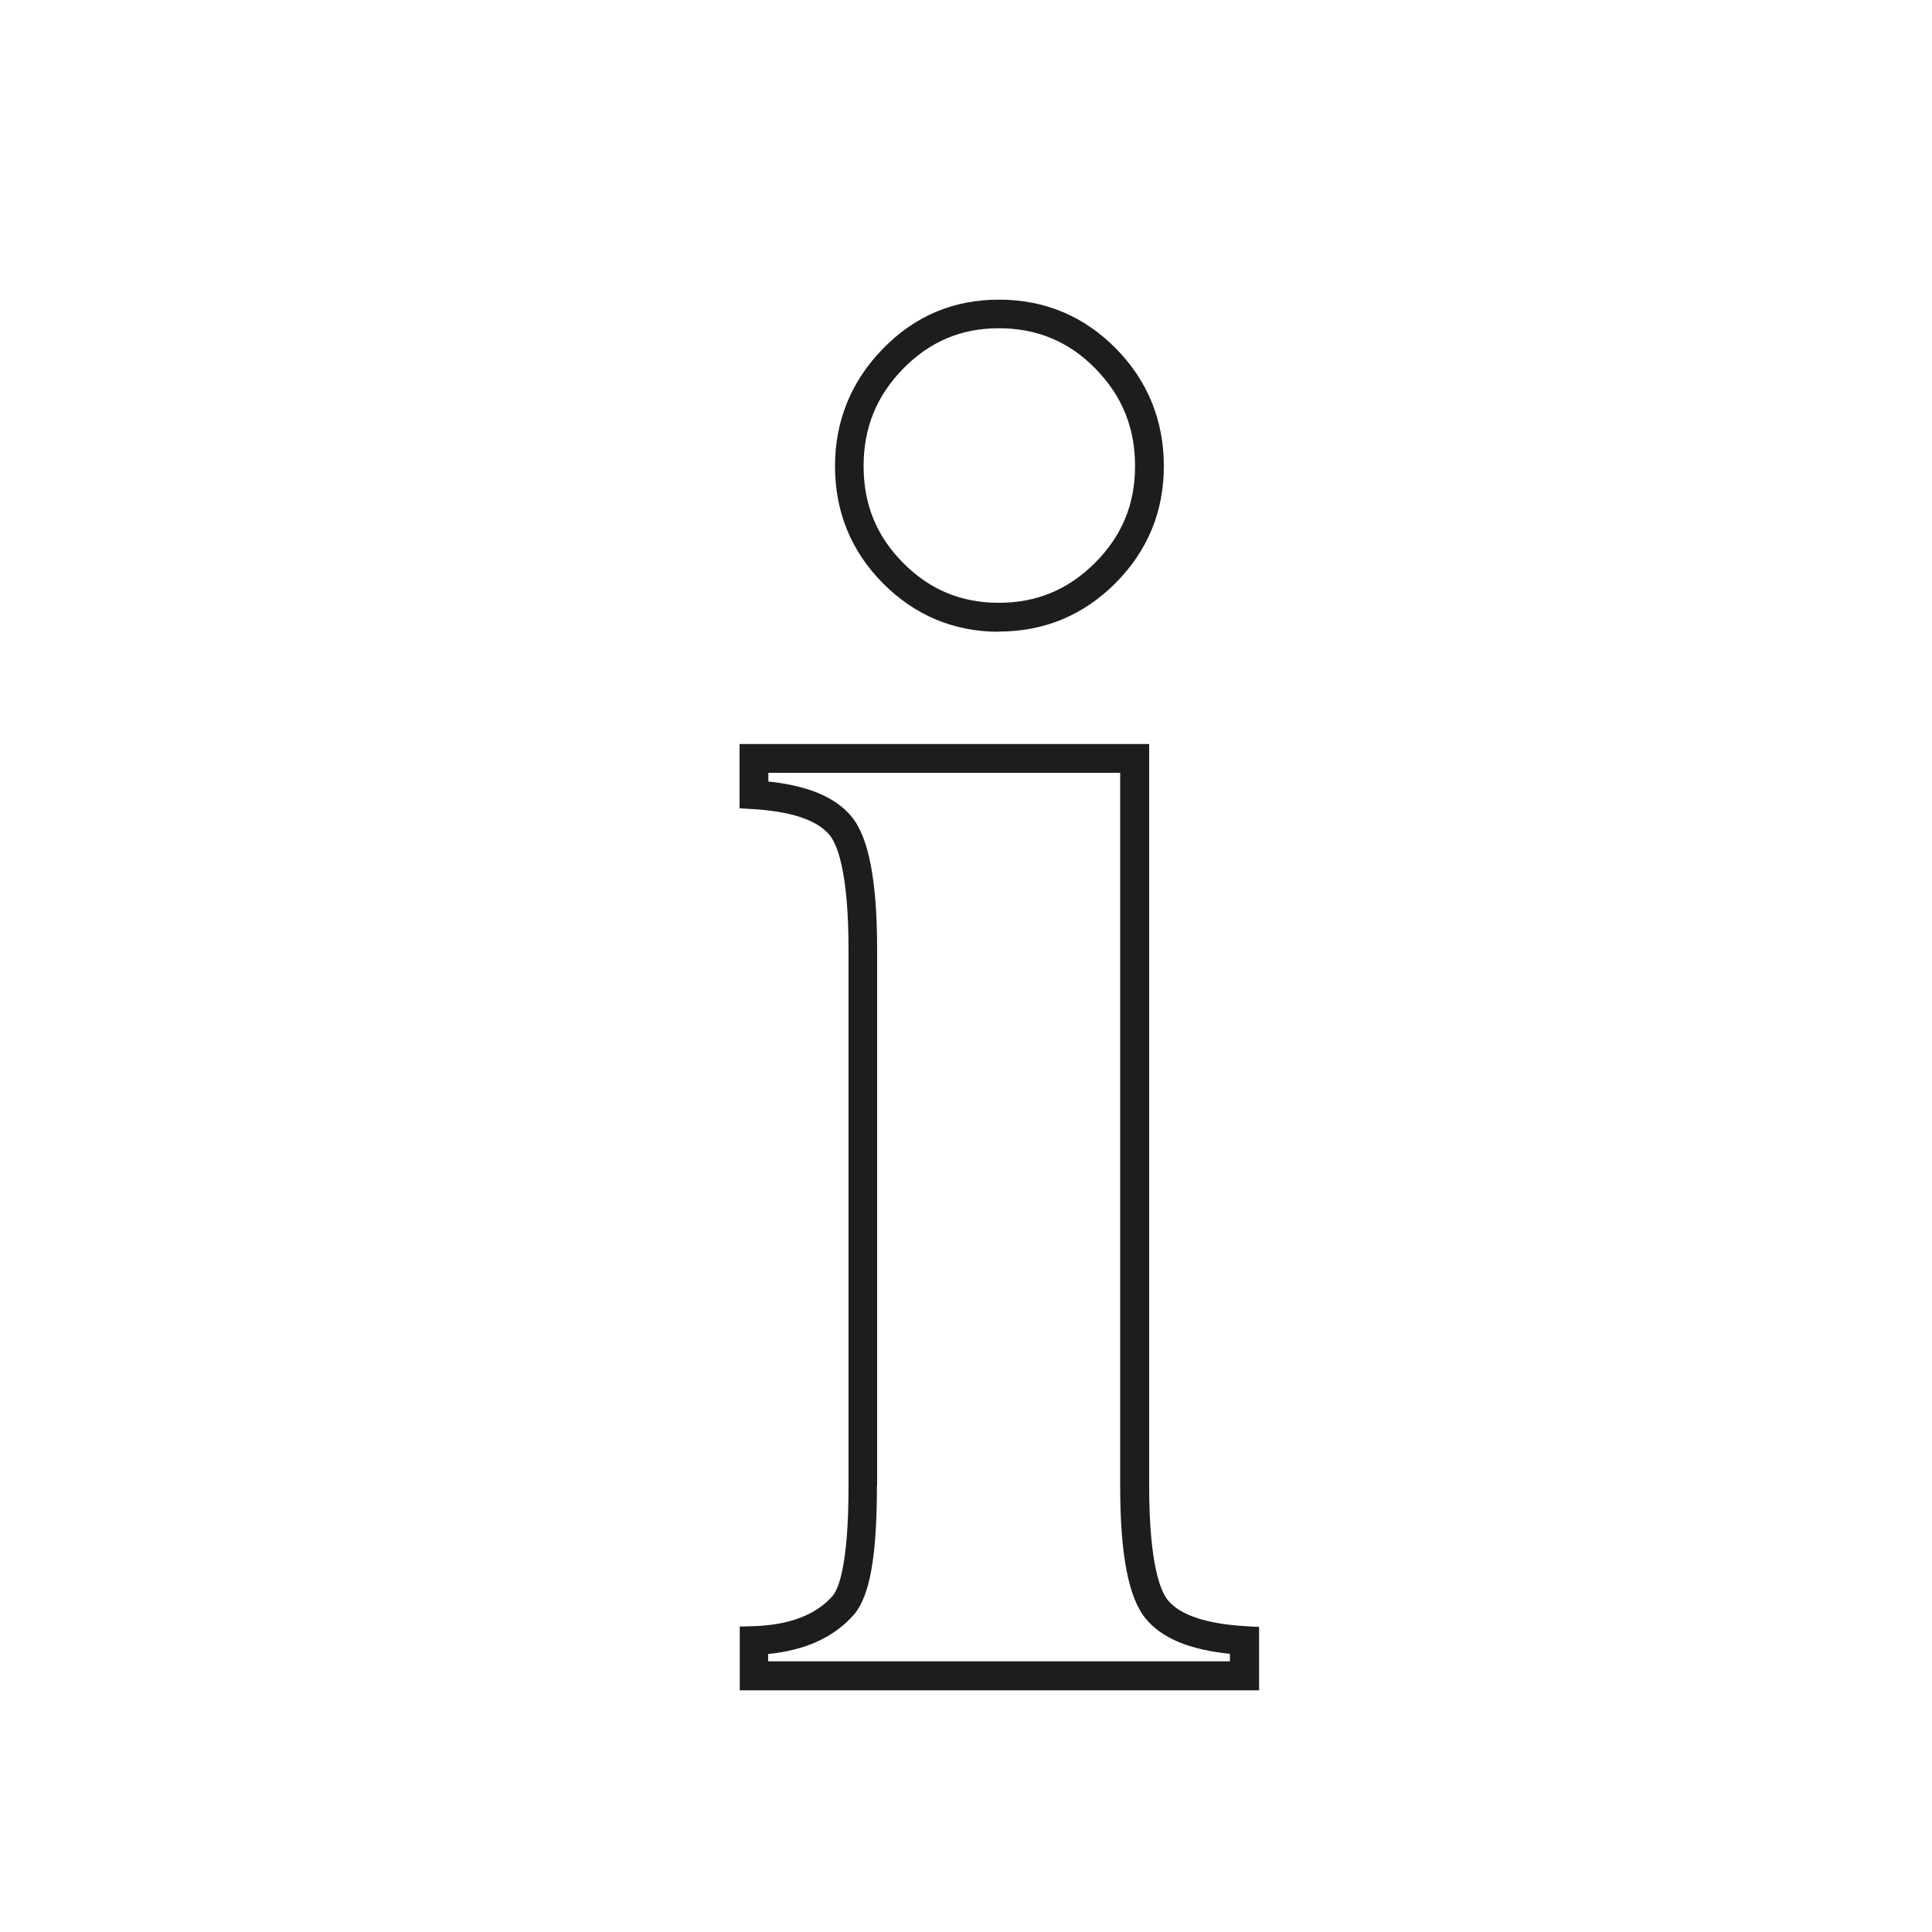 <?xml version="1.0" encoding="UTF-8"?><svg  xmlns="http://www.w3.org/2000/svg" viewBox="0 0 100 100"><defs><style>.cls-1{fill:#1d1d1b;}</style></defs><path class="cls-1" d="m64.46,84.17c-2.02-.12-3.36-.57-4-1.33-.37-.44-.98-1.81-.98-5.95v-38.38h-21.2v3.33l.7.04c1.99.12,3.31.57,3.95,1.33.37.44.99,1.81.99,5.95v27.73c0,4.13-.52,5.35-.82,5.71-.86.98-2.23,1.51-4.09,1.57l-.72.02v3.3h26.88v-3.28l-.7-.04Zm-19.06-7.28v-27.73c0-3.56-.43-5.82-1.33-6.9-.83-1-2.24-1.59-4.3-1.81v-.45h18.21v36.89c0,3.57.43,5.82,1.33,6.9.83,1,2.25,1.6,4.35,1.81v.39h-23.9v-.38c1.93-.19,3.42-.87,4.44-2.04.82-.95,1.19-3.01,1.19-6.68Z"/><path class="cls-1" d="m51.7,32.69c2.34,0,4.37-.84,6.03-2.5,1.66-1.66,2.51-3.7,2.51-6.06s-.83-4.41-2.47-6.08c-1.65-1.68-3.69-2.54-6.06-2.54s-4.37.85-6.01,2.54c-1.64,1.68-2.48,3.73-2.48,6.08s.83,4.4,2.48,6.06c1.65,1.66,3.67,2.51,6.01,2.51Zm-7-8.57c0-1.98.67-3.63,2.05-5.04,1.38-1.4,2.99-2.09,4.95-2.09s3.62.68,5,2.09c1.38,1.41,2.05,3.06,2.05,5.04s-.68,3.62-2.07,5.01-3.02,2.07-4.98,2.07-3.58-.68-4.95-2.06c-1.38-1.39-2.05-3.03-2.05-5.01Z"/></svg>